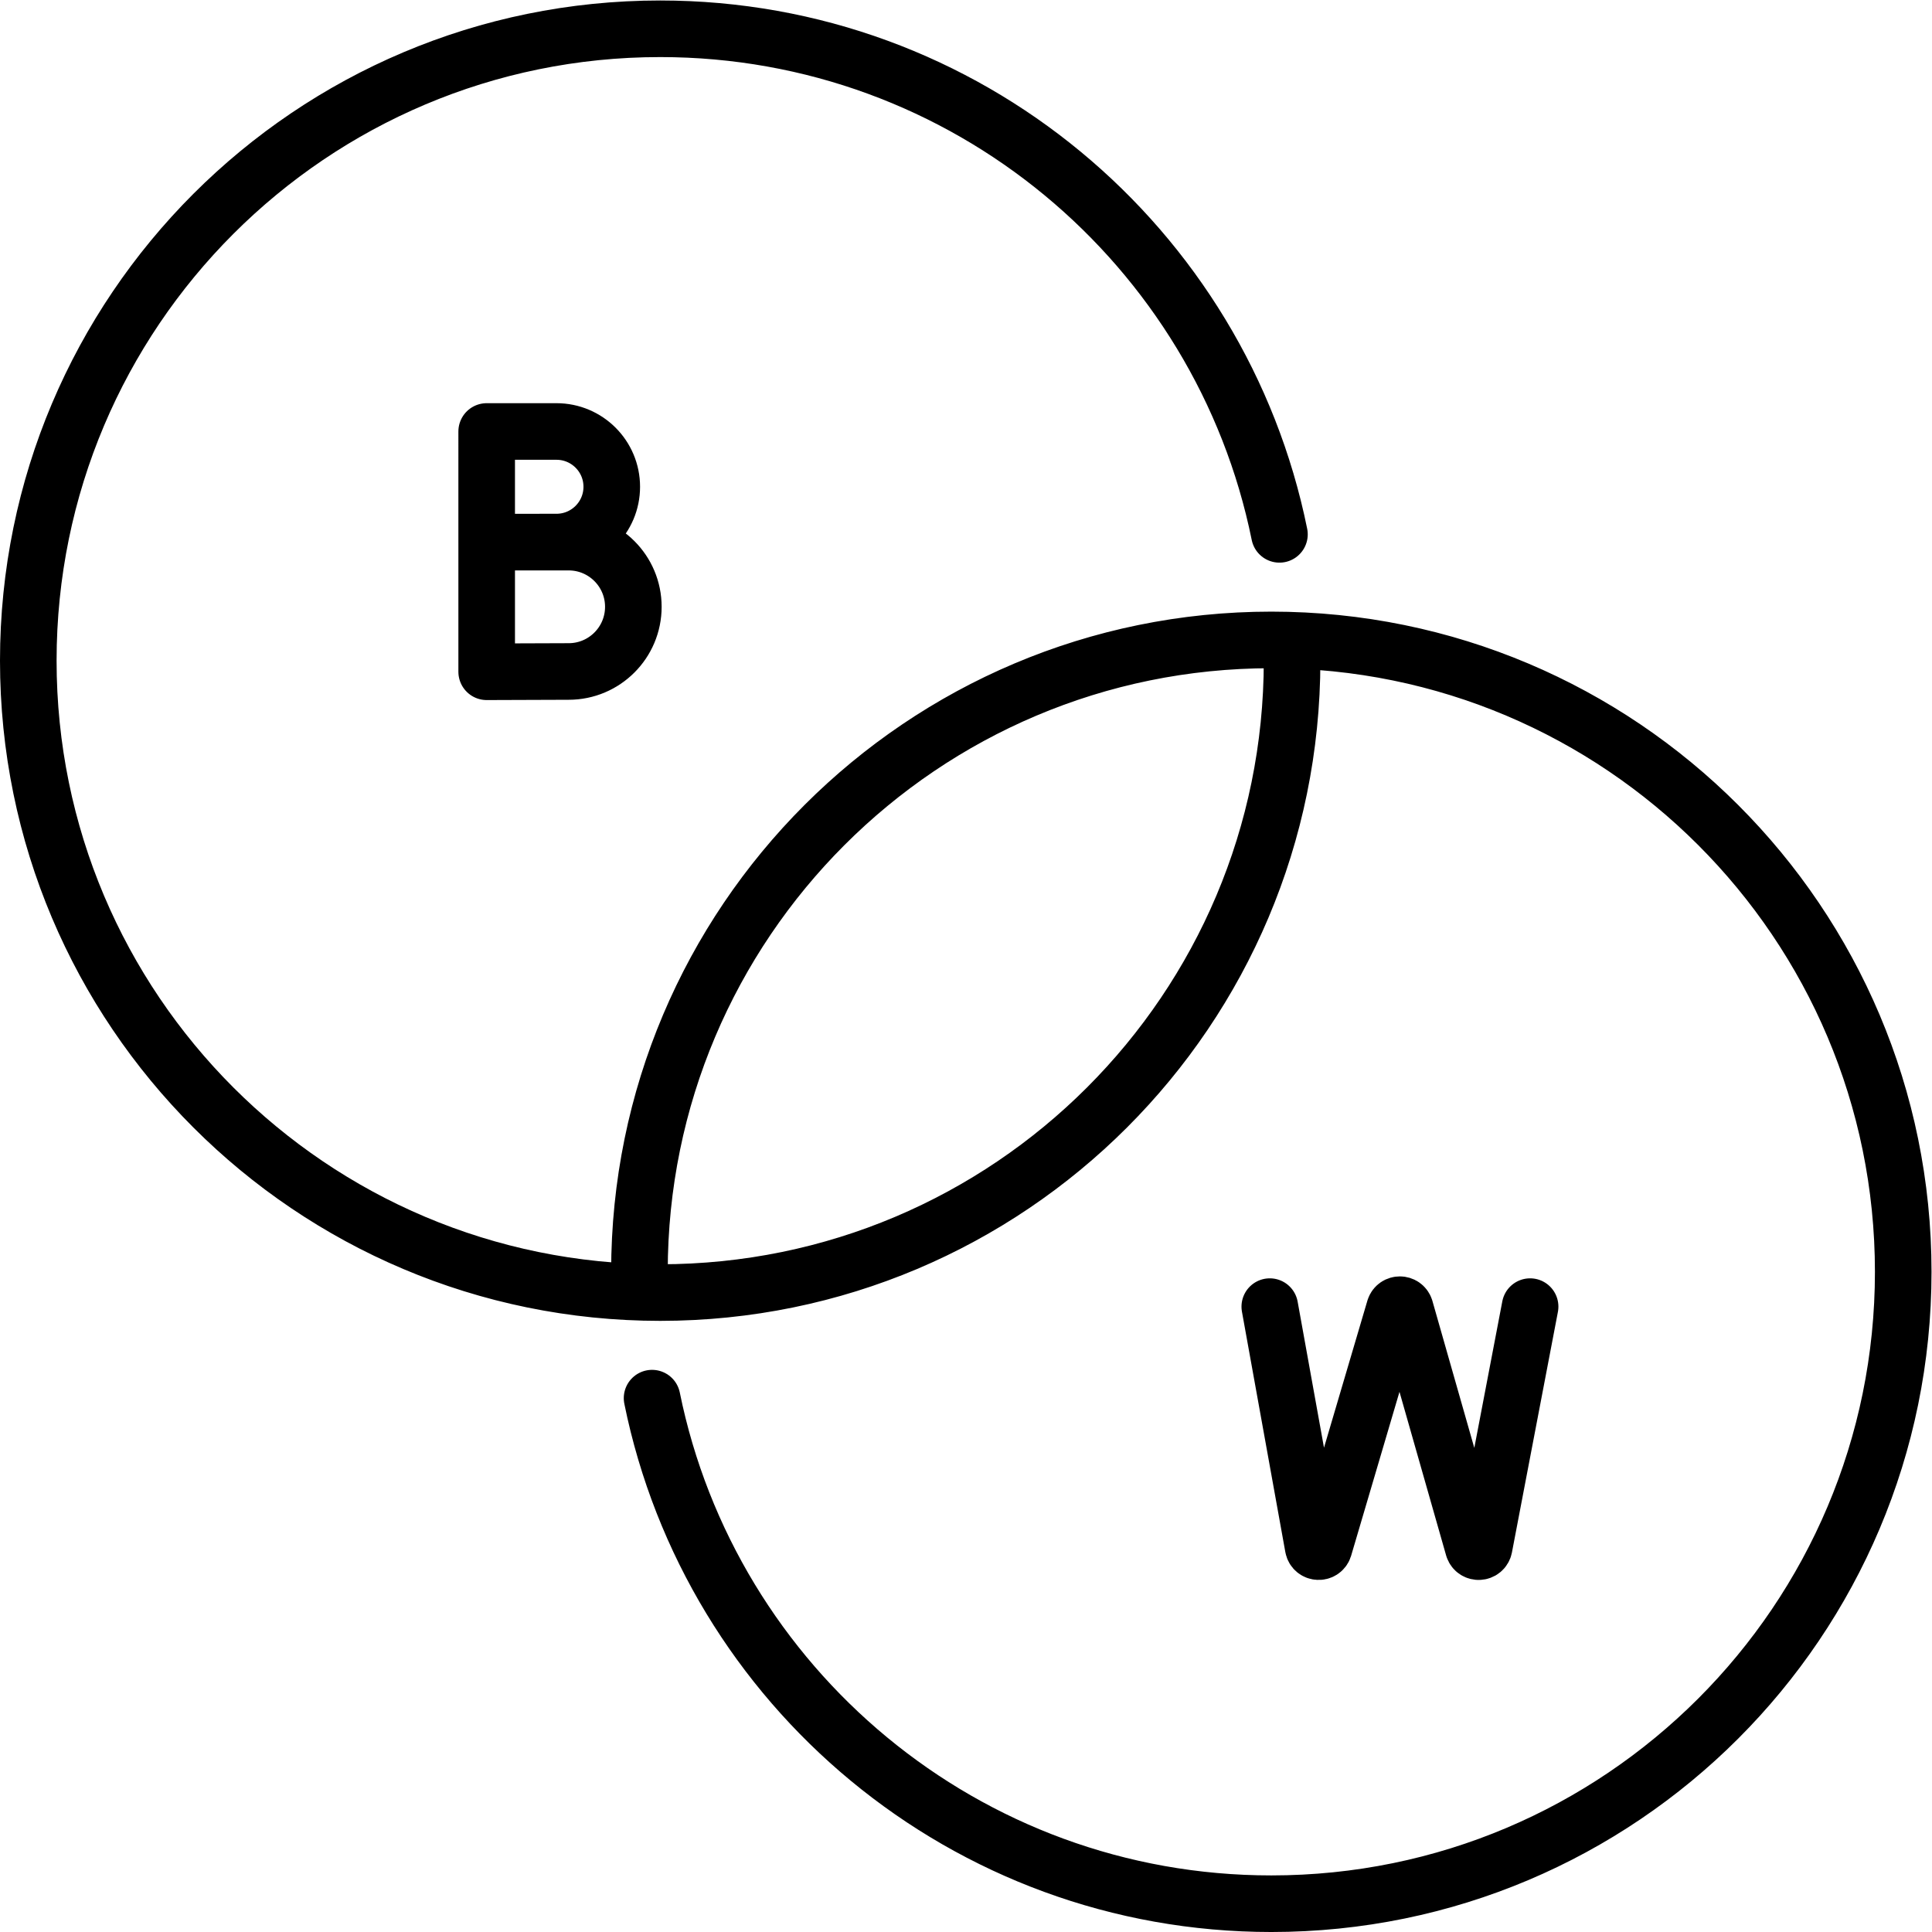 <?xml version="1.0" encoding="UTF-8" standalone="no"?>
<!-- Created with Inkscape (http://www.inkscape.org/) -->

<svg
   version="1.1"
   id="svg189"
   xml:space="preserve"
   width="682.667"
   height="682.667"
   viewBox="0 0 682.667 682.667"
   xmlns="http://www.w3.org/2000/svg"
   xmlns:svg="http://www.w3.org/2000/svg"><defs
     id="defs193"><clipPath
       clipPathUnits="userSpaceOnUse"
       id="clipPath203"><path
         d="M 0,512 H 512 V 0 H 0 Z"
         id="path201" /></clipPath></defs><g
     id="g195"
     transform="matrix(1.333,0,0,-1.333,0,682.667)"><g
       id="g197"><g
         id="g199"
         clip-path="url(#clipPath203)"><g
           id="g205"
           transform="translate(336.591,165.773)"><path
             d="m 0,0 11.505,-63.747 c 0.288,-1.493 2.37,-1.632 2.854,-0.191 l 18.718,63.441 c 0.453,1.351 2.368,1.342 2.808,-0.014 l 18.078,-63.417 c 0.469,-1.446 2.552,-1.328 2.855,0.161 L 69.005,0 m -254.857,202.65 h -21.732 v -17.144 -17.22 c 0,0 17.037,0.076 21.732,0.076 9.469,0 17.145,7.676 17.145,17.144 0,9.469 -7.676,17.144 -17.145,17.144 z m -3.231,29.33 h -18.501 V 217.324 202.65 c 0,0 14.487,0.018 18.501,0.018 8.095,0 14.657,6.561 14.657,14.656 0,8.094 -6.562,14.656 -14.657,14.656 z m 25.339,-256.239 c 15.515,-76.462 83.113,-134.014 164.153,-134.014 92.508,0 167.5,74.992 167.5,167.5 0,92.508 -74.992,167.5 -167.5,167.5 -92.508,0 -167.5,-74.992 -167.5,-167.5 m 173,162 c 0,-92.508 -74.992,-167.5 -167.5,-167.5 -92.508,0 -167.5,74.992 -167.5,167.5 0,92.508 74.992,167.5 167.5,167.5 81.04,0 148.638,-57.552 164.152,-134.014"
             style="fill:none;stroke:#000000;stroke-width:15;stroke-linecap:round;stroke-linejoin:round;stroke-miterlimit:10;stroke-dasharray:none;stroke-opacity:1"
             id="path207" /></g></g></g></g></svg>
